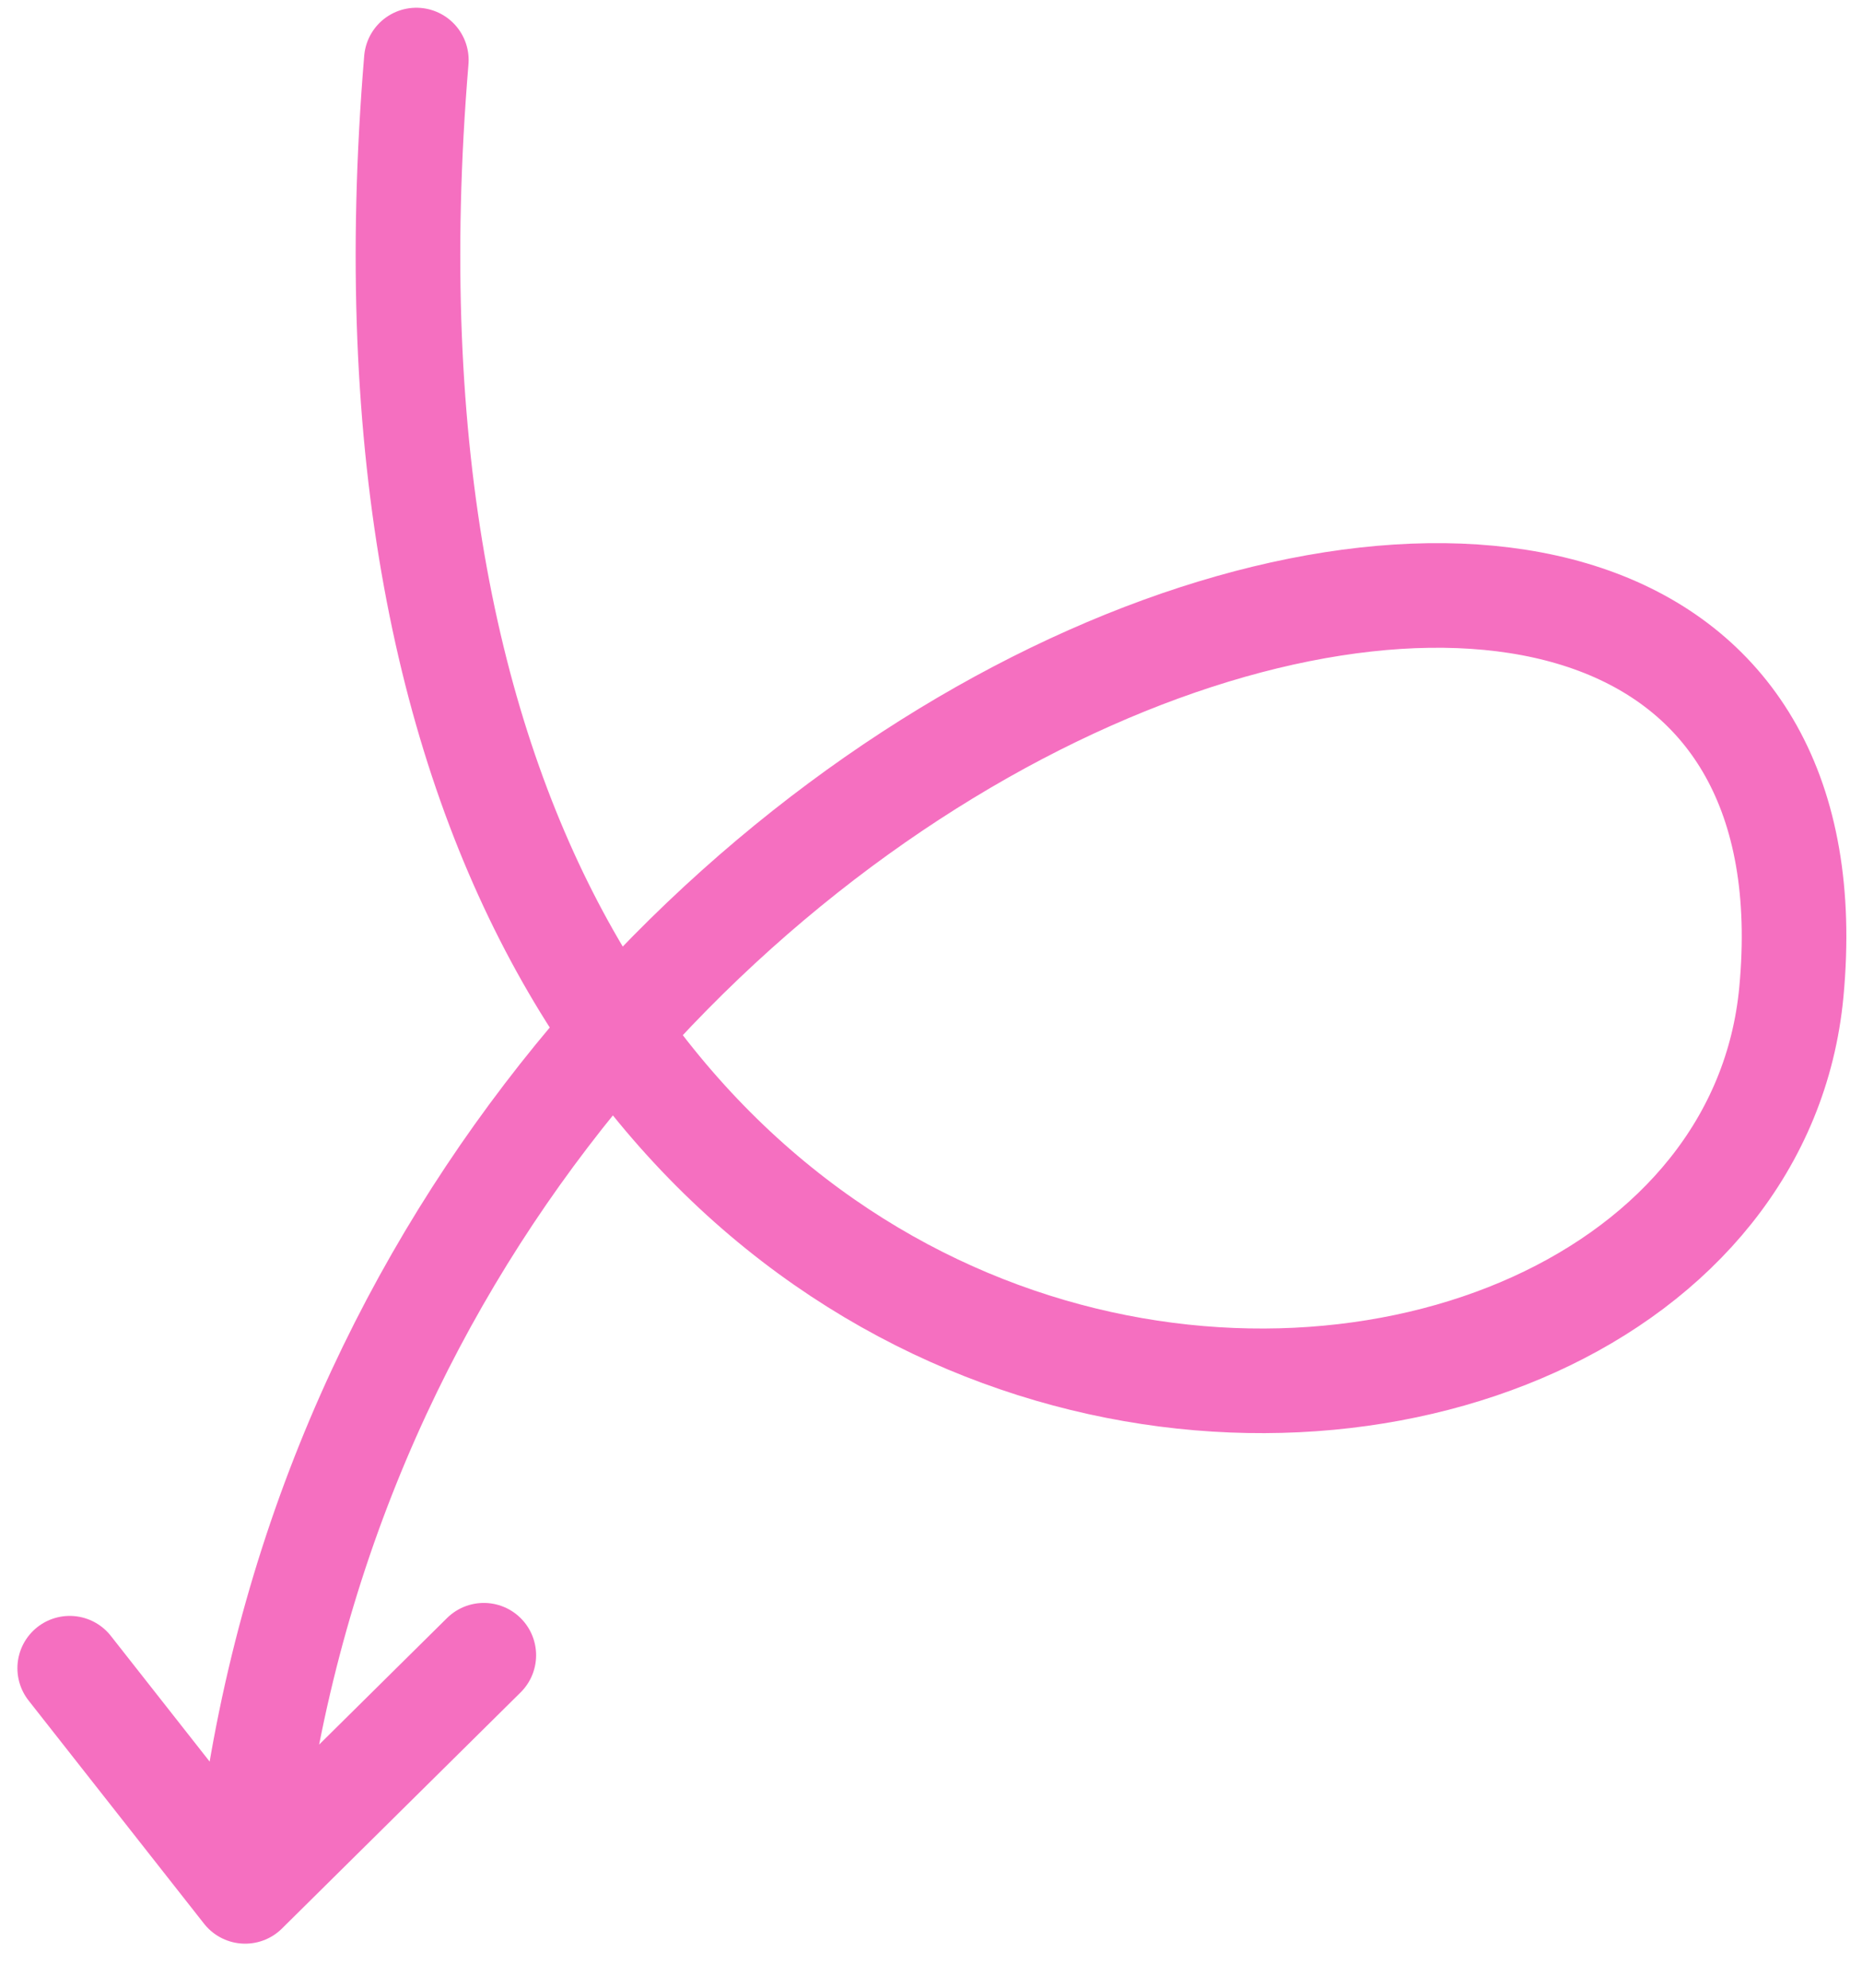 <svg width="89" height="95" viewBox="0 0 89 95" fill="none" xmlns="http://www.w3.org/2000/svg">
<path d="M19.9 2.87C13.64 78.225 82.907 76.474 85.625 47.403C89.182 9.347 17.259 31.13 11.718 90.398M11.718 90.398L23.125 79.112M11.718 90.398L3.332 79.732" stroke="#F56FC0" stroke-width="5" stroke-linecap="round"/>
</svg>
